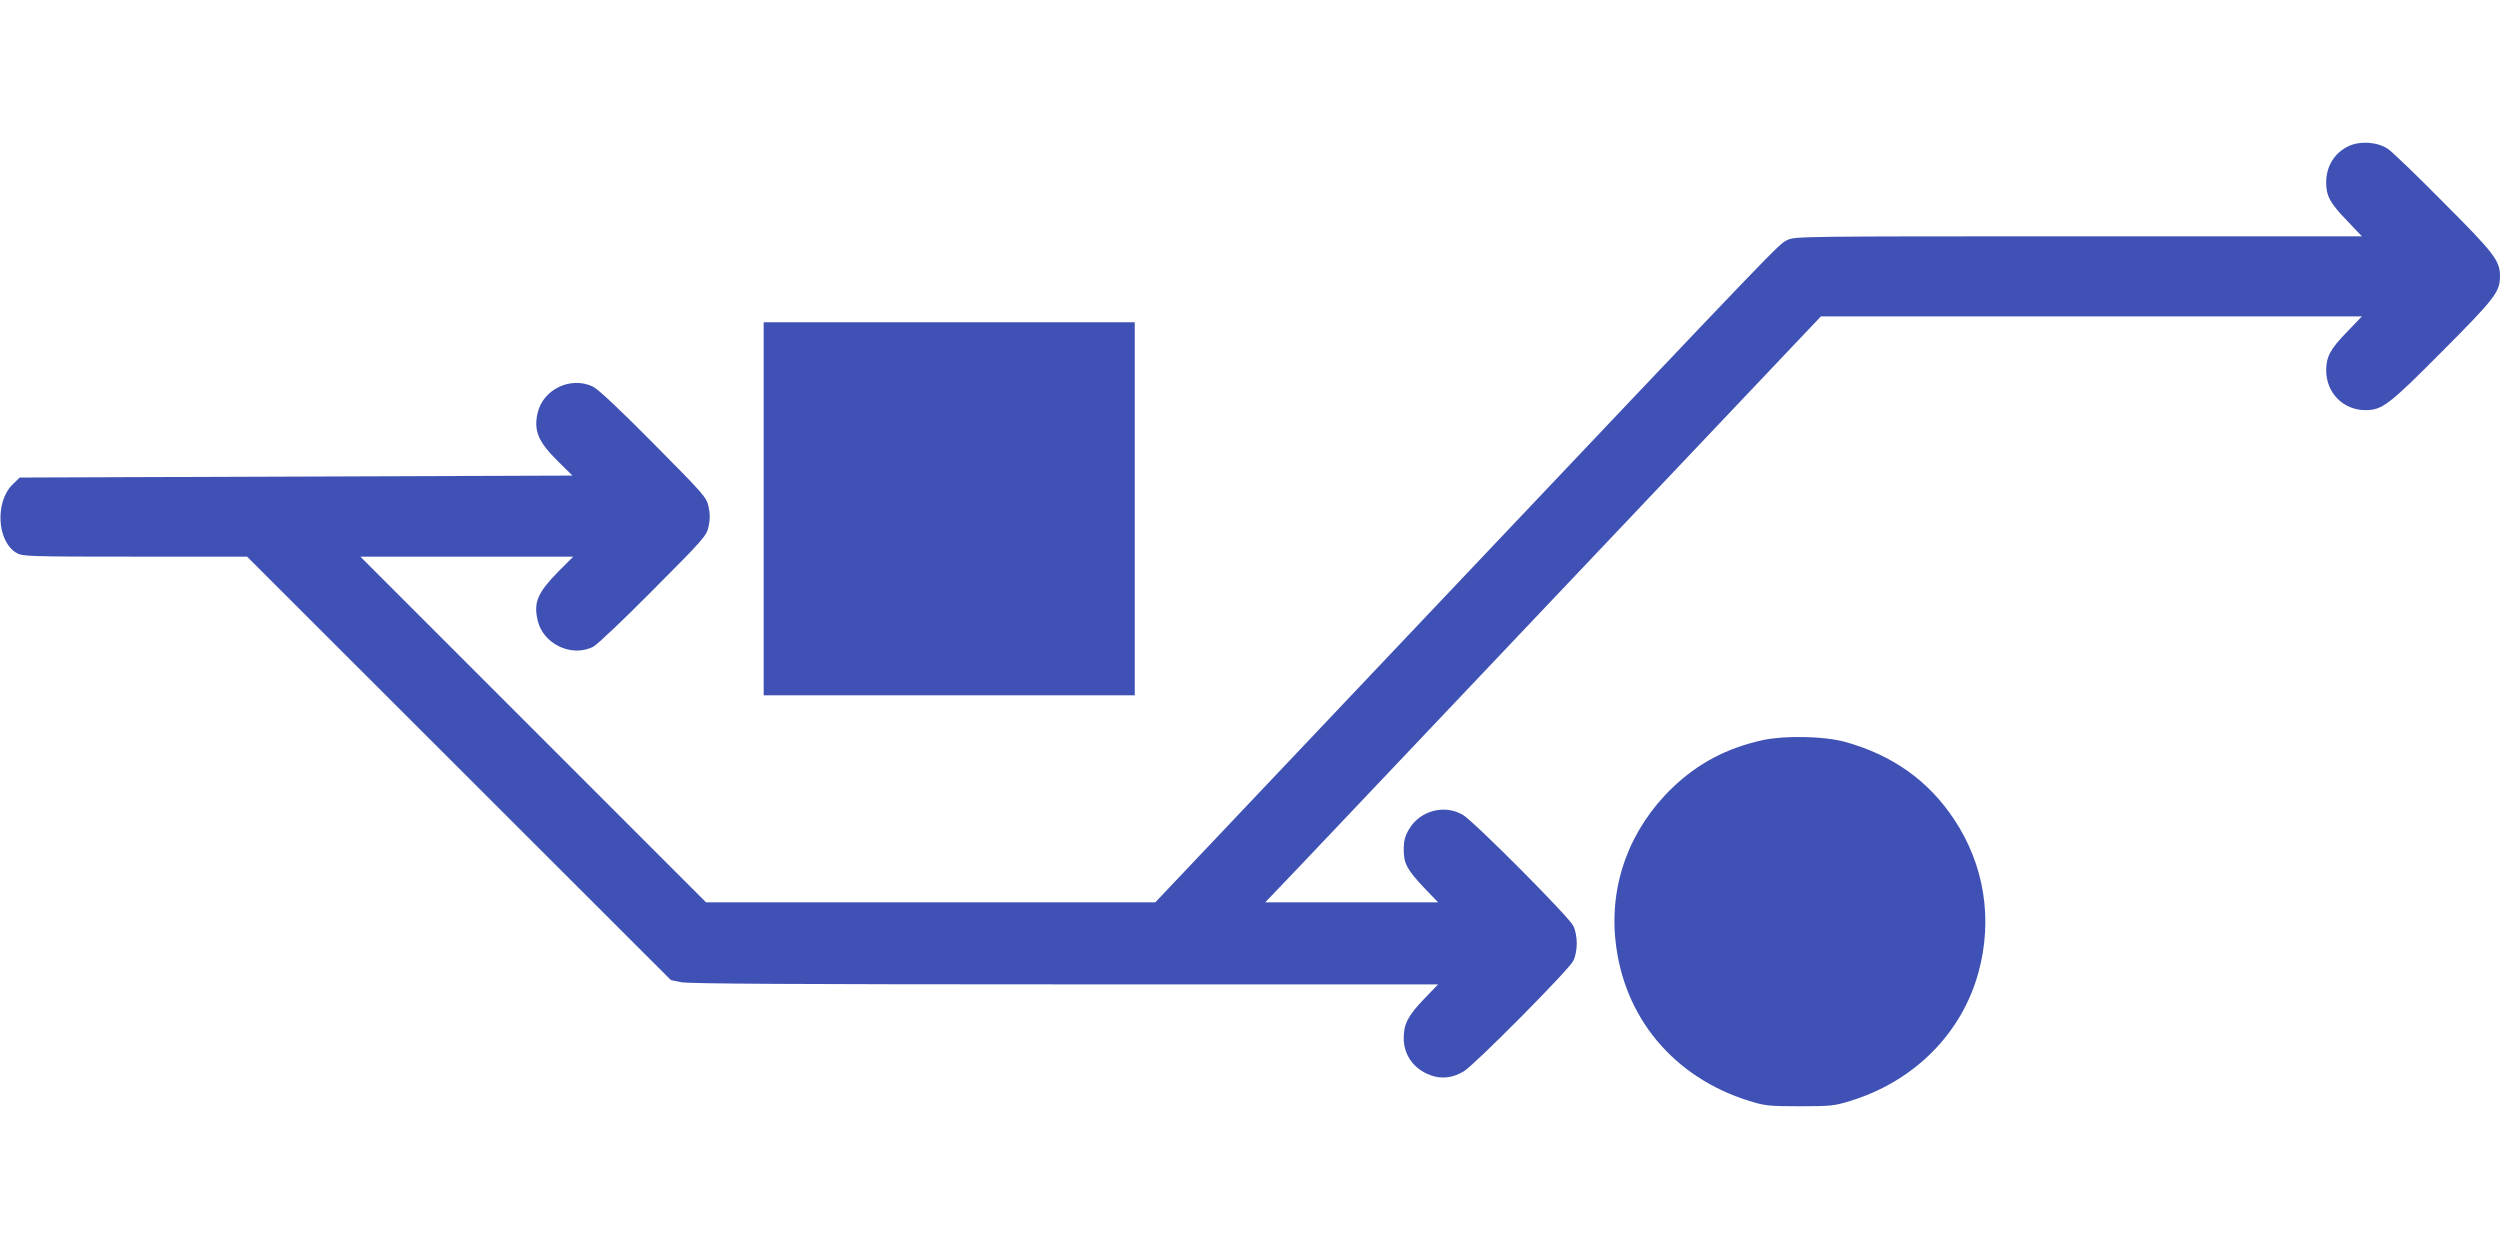 <?xml version="1.0" standalone="no"?>
<!DOCTYPE svg PUBLIC "-//W3C//DTD SVG 20010904//EN"
 "http://www.w3.org/TR/2001/REC-SVG-20010904/DTD/svg10.dtd">
<svg version="1.0" xmlns="http://www.w3.org/2000/svg"
 width="1280pt" height="640pt" viewBox="0 0 1280 640"
 preserveAspectRatio="xMidYMid meet">
<g transform="translate(0,640) scale(0.1,-0.1)"
fill="#3f51b5" stroke="none">
<path d="M12025 5652 c-73 -35 -115 -103 -115 -187 0 -68 20 -105 106 -194
l77 -81 -1452 0 c-1414 0 -1453 0 -1490 -19 -47 -24 -2 23 -1766 -1839 l-1470
-1552 -1150 0 -1150 0 -885 885 -885 885 545 0 545 0 -77 -77 c-105 -108 -126
-155 -106 -246 26 -124 175 -195 286 -138 20 11 159 142 308 293 260 261 272
275 282 323 8 35 8 65 0 100 -10 48 -22 62 -282 324 -176 178 -285 280 -311
292 -115 54 -257 -16 -283 -138 -20 -90 5 -147 108 -248 l71 -70 -1415 -5
-1415 -5 -36 -35 c-91 -88 -81 -290 18 -350 31 -19 54 -20 607 -20 l575 0
1085 -1084 1085 -1084 53 -11 c37 -8 617 -11 1964 -11 l1911 0 -73 -76 c-82
-86 -103 -127 -103 -200 0 -93 61 -169 156 -195 50 -13 100 -5 152 26 53 31
538 520 560 565 11 21 18 57 18 90 0 33 -7 69 -18 90 -23 47 -508 534 -564
567 -94 57 -221 23 -277 -73 -21 -36 -27 -60 -27 -103 0 -72 17 -104 105 -197
l71 -74 -443 0 -442 0 189 198 c103 109 743 784 1422 1500 l1234 1302 1385 0
1385 0 -76 -79 c-86 -88 -107 -128 -107 -198 1 -116 88 -203 202 -203 85 1
118 25 390 299 270 271 298 306 298 386 0 80 -28 117 -288 377 -135 137 -264
261 -285 275 -52 36 -143 43 -202 15z"/>
<path d="M3910 3795 l0 -955 950 0 950 0 0 955 0 955 -950 0 -950 0 0 -955z"/>
<path d="M9027 2611 c-186 -41 -332 -118 -464 -244 -217 -209 -322 -489 -292
-780 40 -395 298 -704 686 -824 81 -25 102 -27 258 -27 156 0 177 2 258 27
328 101 571 345 657 659 74 272 30 550 -125 783 -132 199 -317 330 -560 397
-106 29 -305 33 -418 9z"/>
</g>
</svg>
